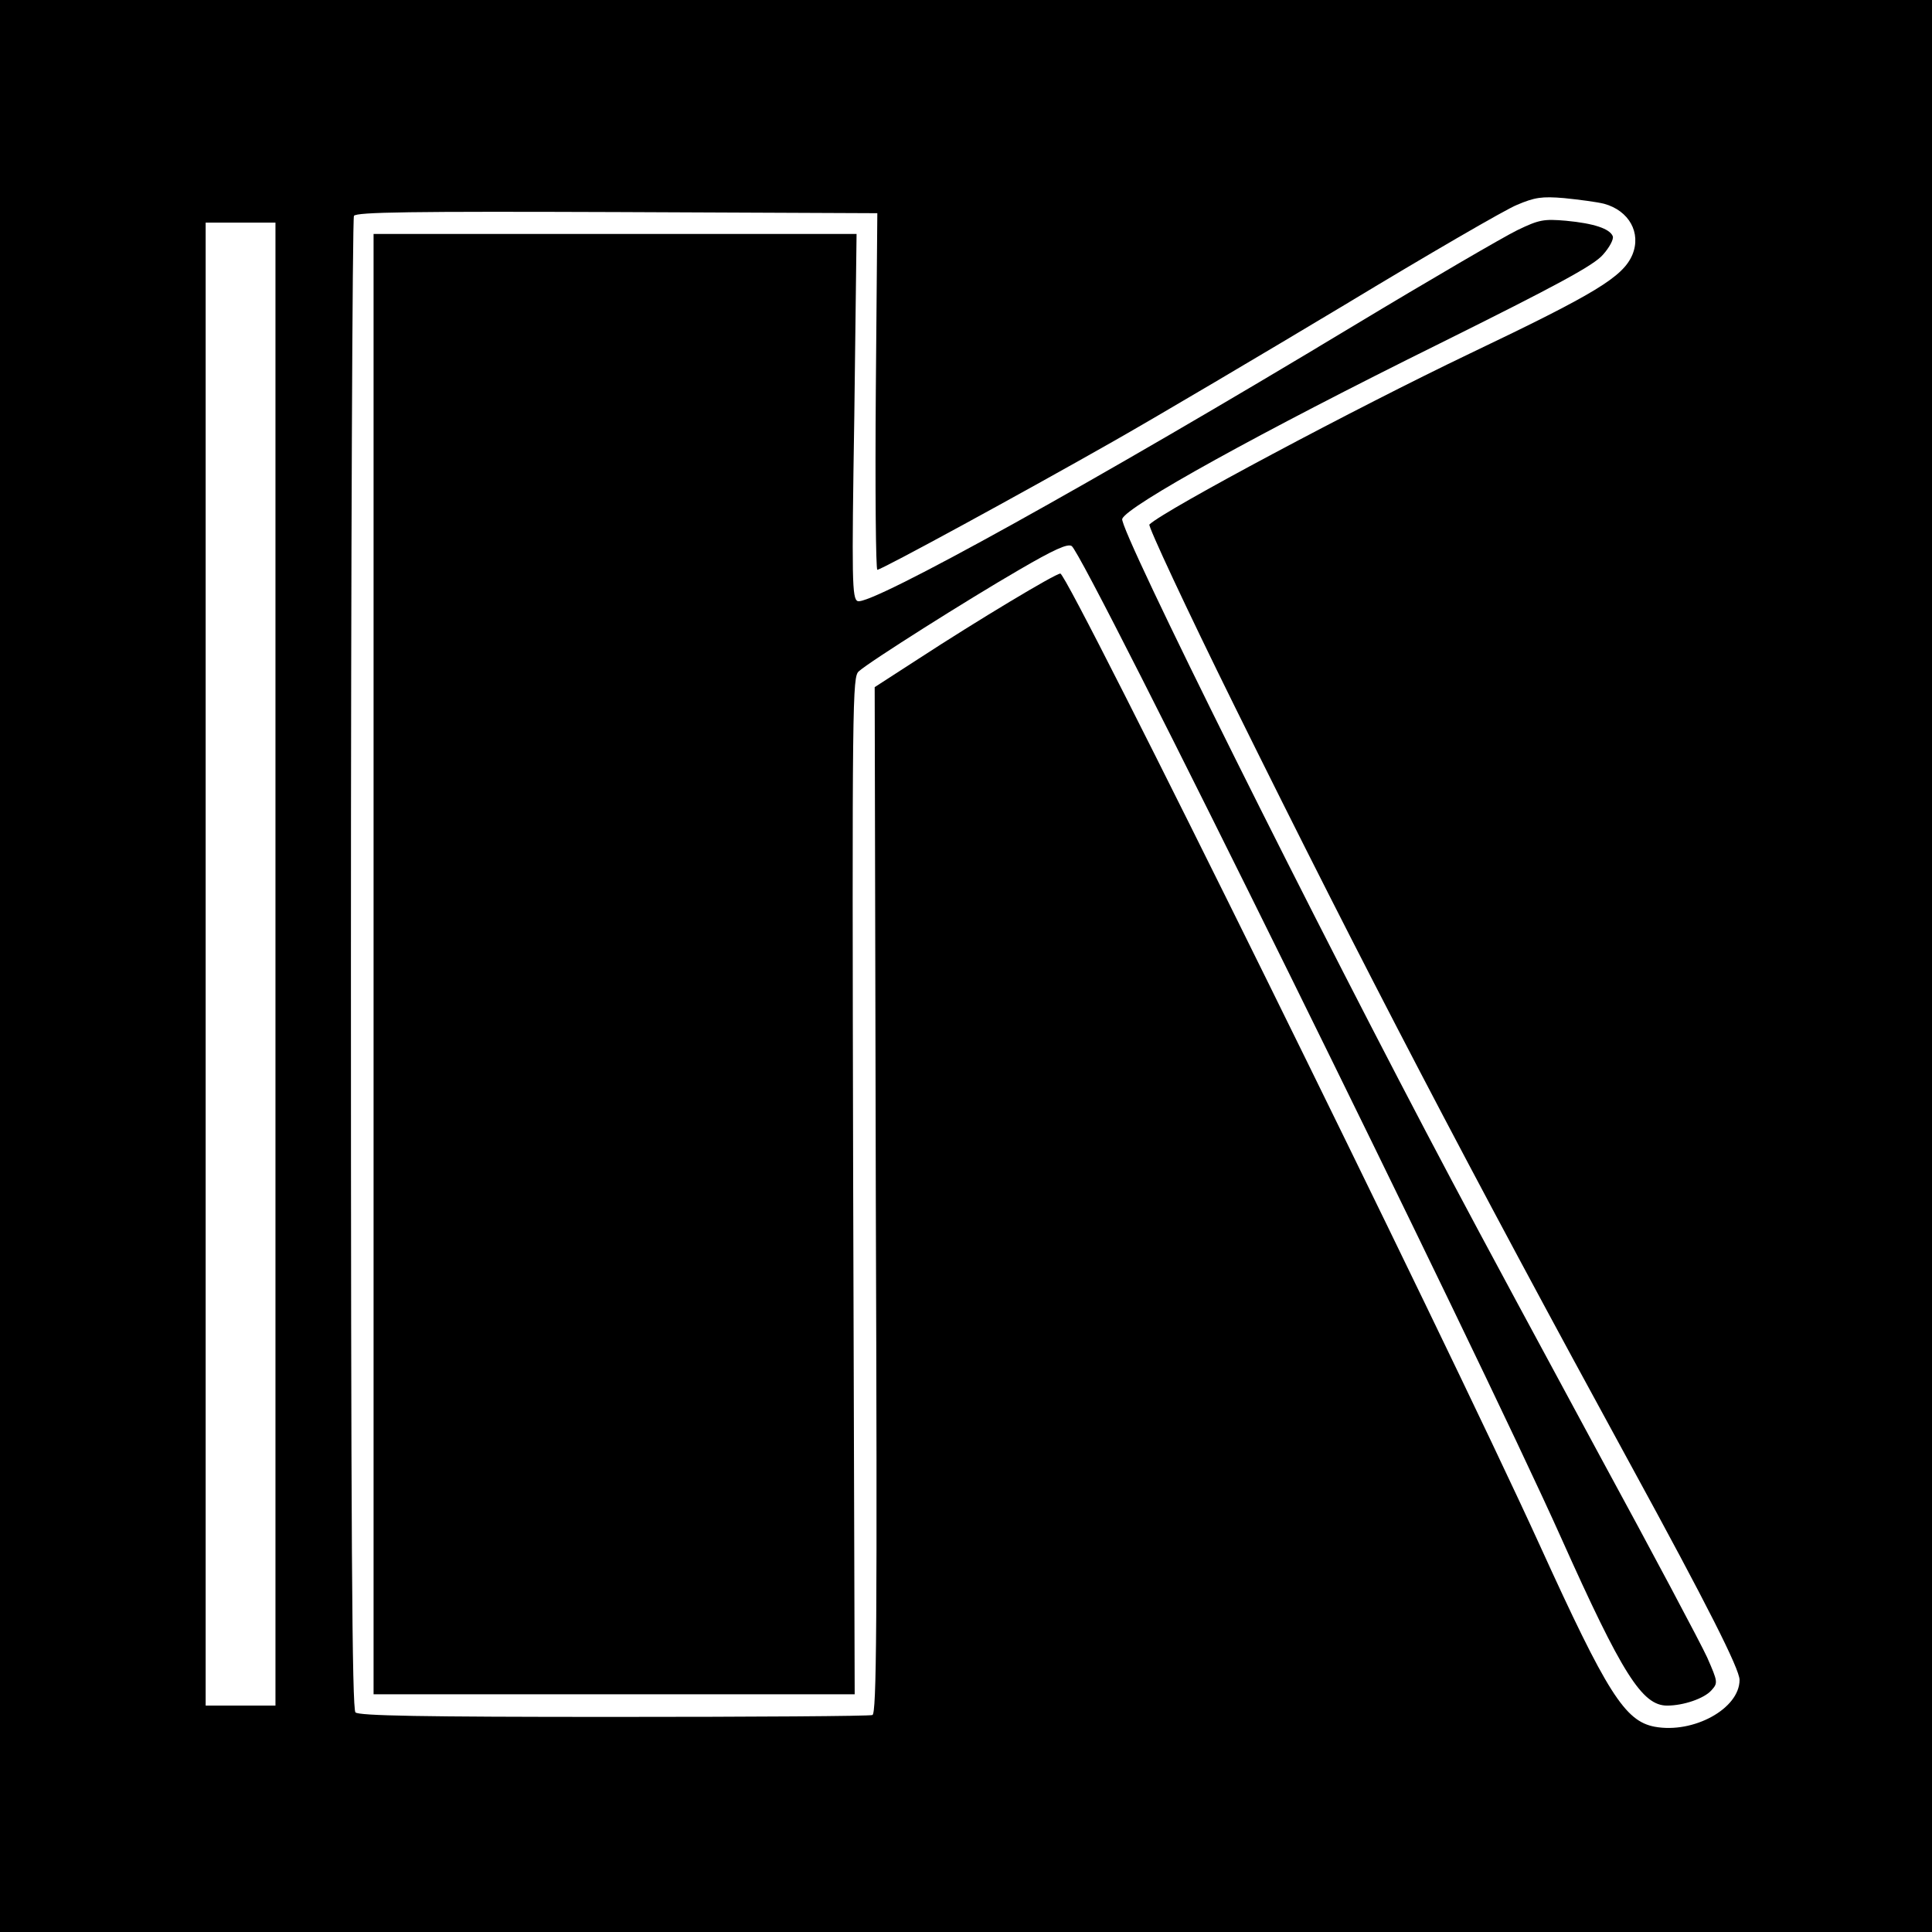 <?xml version="1.0" standalone="no"?>
<!DOCTYPE svg PUBLIC "-//W3C//DTD SVG 20010904//EN"
 "http://www.w3.org/TR/2001/REC-SVG-20010904/DTD/svg10.dtd">
<svg version="1.0" xmlns="http://www.w3.org/2000/svg"
 width="512pt" height="512pt" viewBox="0 0 512 512"
 preserveAspectRatio="xMidYMid meet">
<g transform="translate(0,512) scale(0.1,-0.1)"
fill="#000000" stroke="none">
<path d="M0 2560 l0 -2560 2560 0 2560 0 0 2560 0 2560 -2560 0 -2560 0 0
-2560z m4251 2020 c66 -18 99 -77 75 -135 -25 -59 -98 -103 -431 -262 -299
-143 -808 -414 -849 -453 -4 -4 97 -221 226 -482 343 -694 617 -1218 1051
-2013 201 -368 287 -538 287 -567 0 -76 -122 -143 -225 -124 -79 15 -126 89
-304 480 -257 564 -1250 2576 -1271 2576 -13 0 -218 -123 -376 -226 l-116 -75
3 -1359 c4 -1132 2 -1361 -9 -1365 -8 -3 -316 -5 -686 -5 -509 0 -675 3 -684
12 -9 9 -12 463 -12 1983 0 1083 4 1976 8 1983 7 10 153 12 698 10 l689 -3 -4
-472 c-2 -260 0 -473 4 -473 11 0 382 202 630 343 116 66 390 228 610 360 220
133 425 252 455 264 47 20 66 23 125 18 39 -4 86 -10 106 -15z m-3521 -2015
l0 -1965 -92 0 -93 0 0 1965 0 1965 93 0 92 0 0 -1965z"/>
<path d="M4021 4510 c-35 -17 -231 -131 -435 -254 -680 -410 -1279 -742 -1313
-729 -15 6 -16 53 -9 490 l6 483 -640 0 -640 0 0 -1935 0 -1935 638 0 637 0
-4 1348 c-3 1301 -2 1348 15 1363 29 26 287 189 425 269 91 53 128 70 139 63
33 -20 1075 -2132 1297 -2628 162 -362 215 -445 281 -445 44 0 98 19 117 40
18 20 18 22 -11 88 -17 37 -145 278 -286 537 -140 259 -316 585 -390 725 -357
672 -884 1730 -874 1755 13 34 365 229 842 465 312 155 408 207 432 235 17 19
29 41 26 49 -8 20 -50 34 -124 41 -59 5 -71 3 -129 -25z"/>
</g>
</svg>
